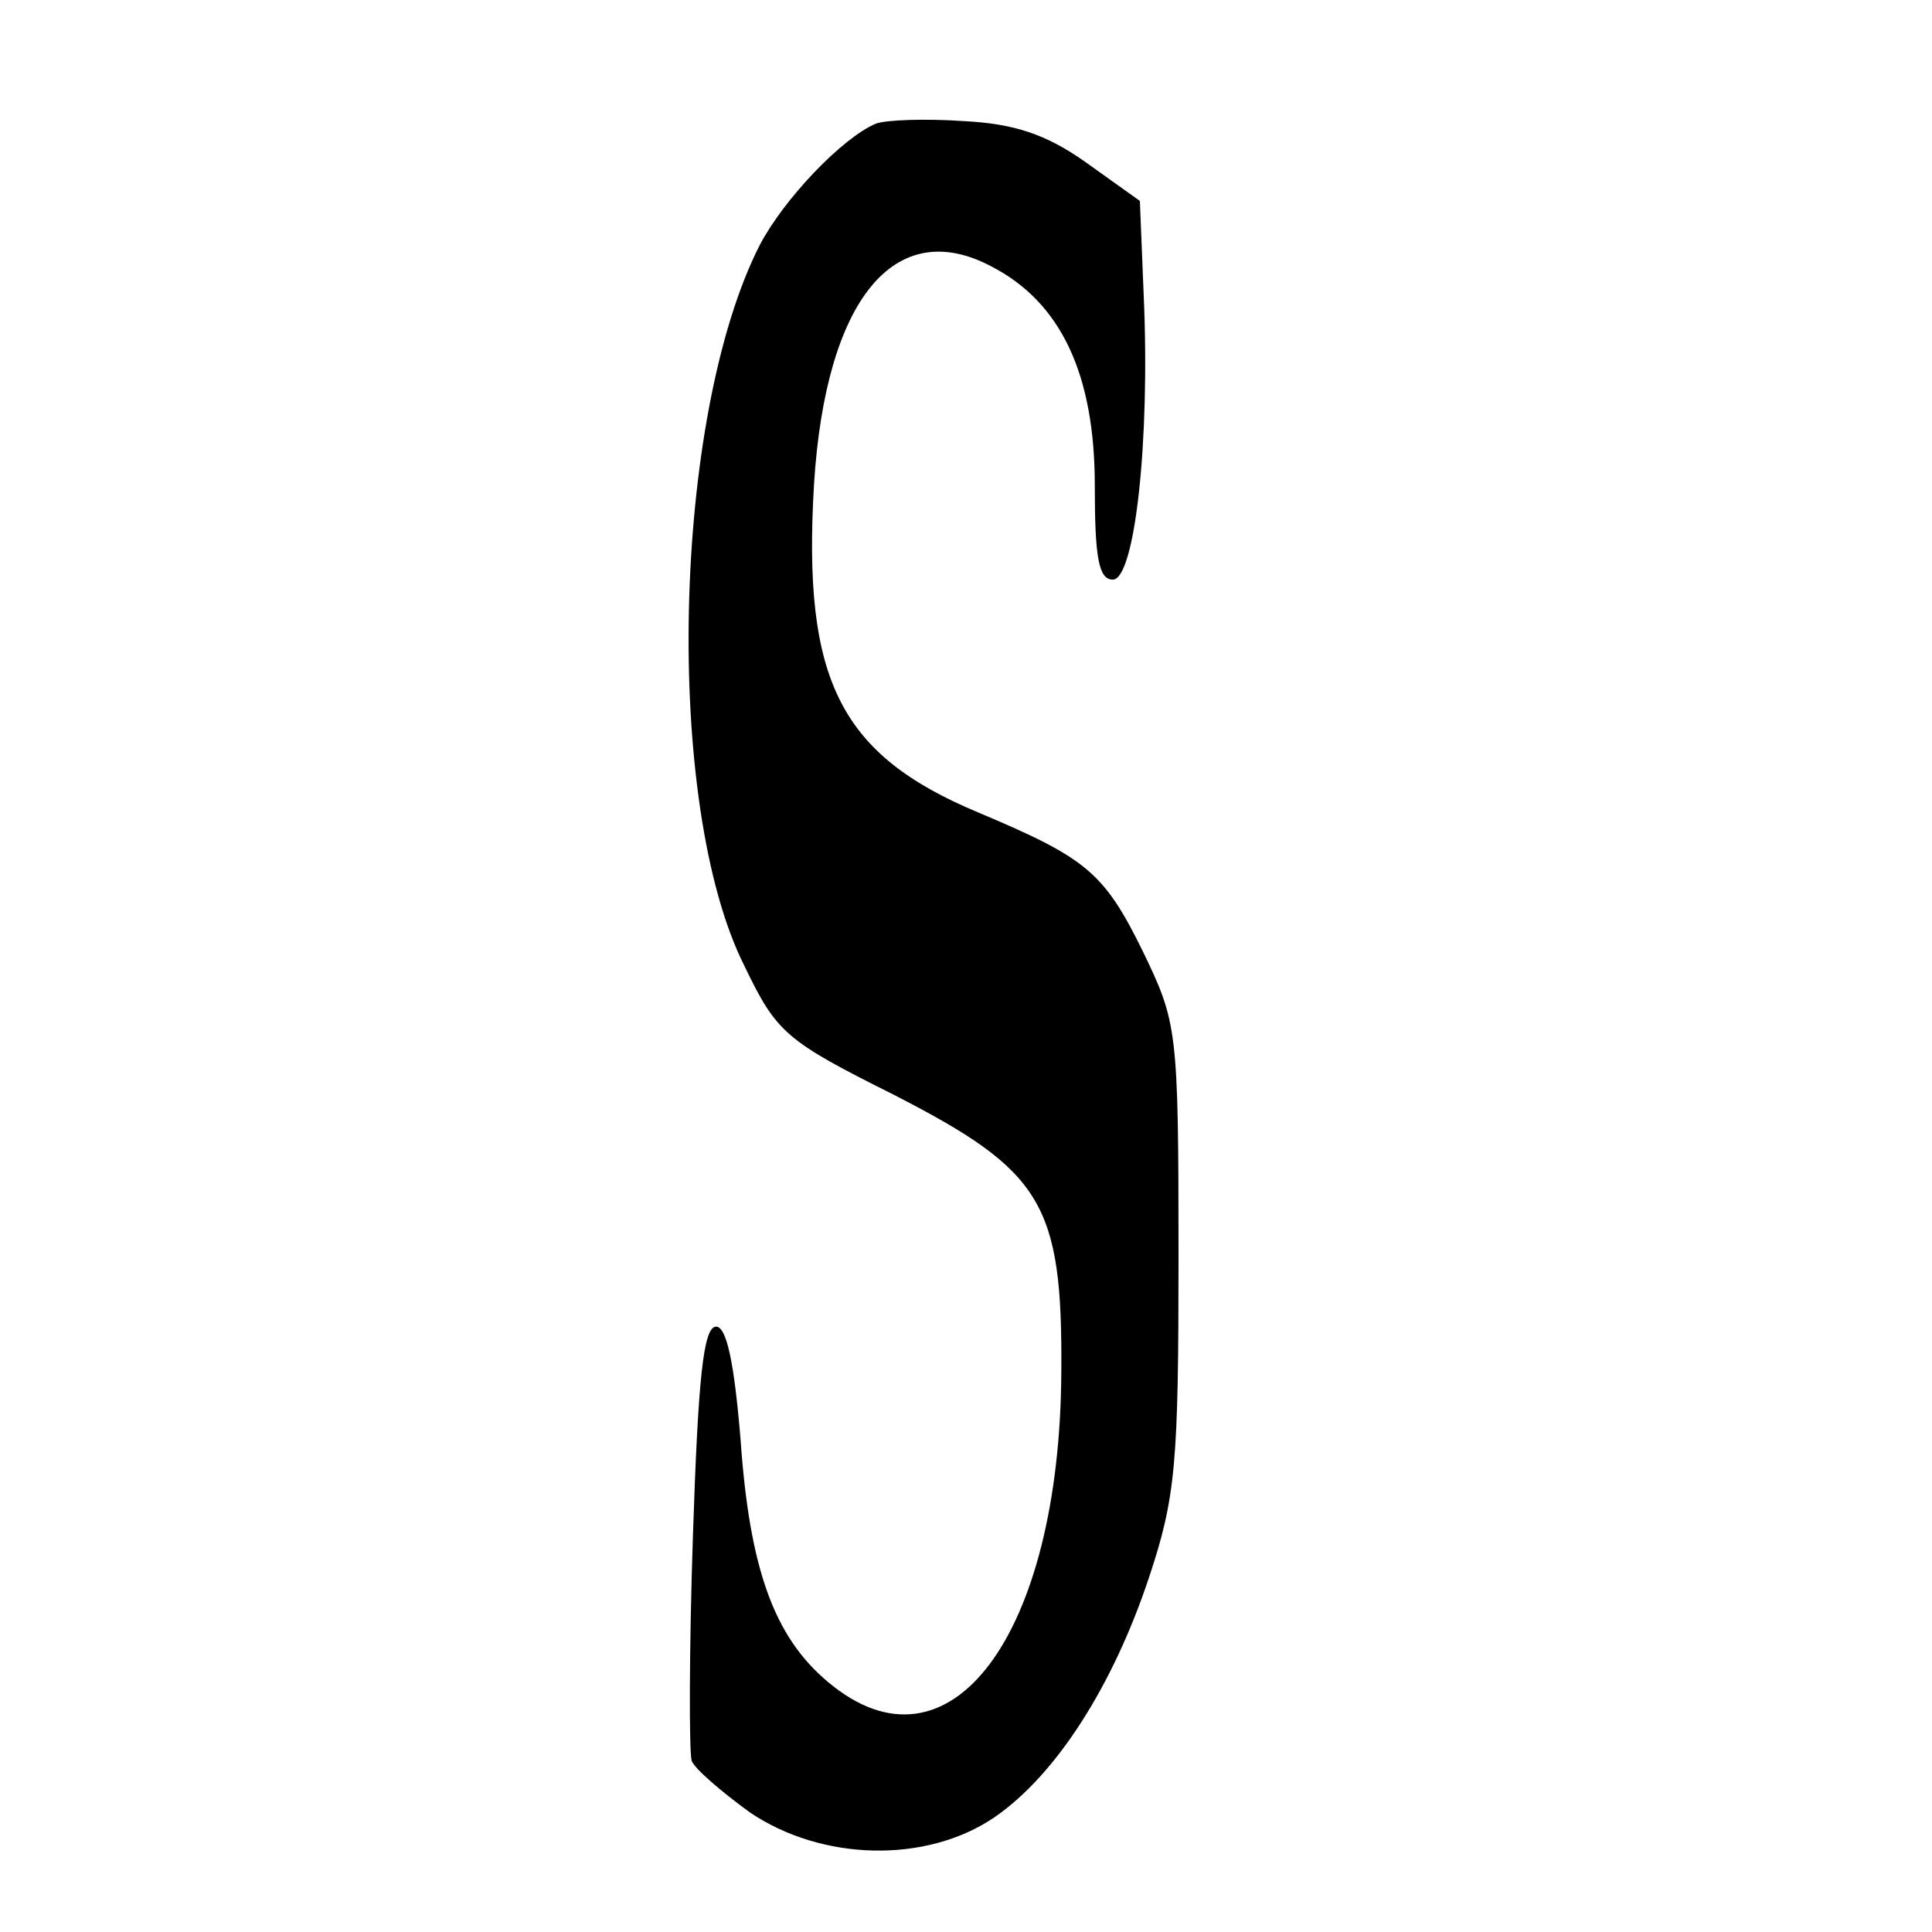 <?xml version="1.0" standalone="no"?>
<!DOCTYPE svg PUBLIC "-//W3C//DTD SVG 20010904//EN"
 "http://www.w3.org/TR/2001/REC-SVG-20010904/DTD/svg10.dtd">
<svg version="1.0" xmlns="http://www.w3.org/2000/svg"
 width="150pt" height="150pt" viewBox="0 0 150 150"
 preserveAspectRatio="xMidYMid meet">
<g transform="translate(0,150) scale(0.1,-0.1)"
fill="#000000" stroke="none">
<path d="M680 1404 c-26 -11 -71 -58 -90 -94 -68 -133 -75 -435 -12 -560 25
-52 32 -58 116 -100 115 -59 131 -84 130 -215 -1 -205 -87 -320 -181 -241 -42
35 -61 88 -68 188 -5 61 -11 88 -19 88 -10 0 -14 -41 -18 -162 -3 -90 -3 -168
-1 -175 2 -6 23 -24 45 -40 56 -38 137 -40 190 -4 48 33 92 102 120 186 21 63
23 89 23 250 0 177 -1 181 -28 237 -30 61 -44 72 -127 107 -108 45 -137 103
-128 255 9 144 63 209 138 169 54 -28 80 -84 80 -170 0 -56 3 -73 14 -73 17 0
29 107 24 220 l-3 74 -42 30 c-31 22 -56 30 -95 32 -29 2 -60 1 -68 -2z"/>
</g>
</svg>
